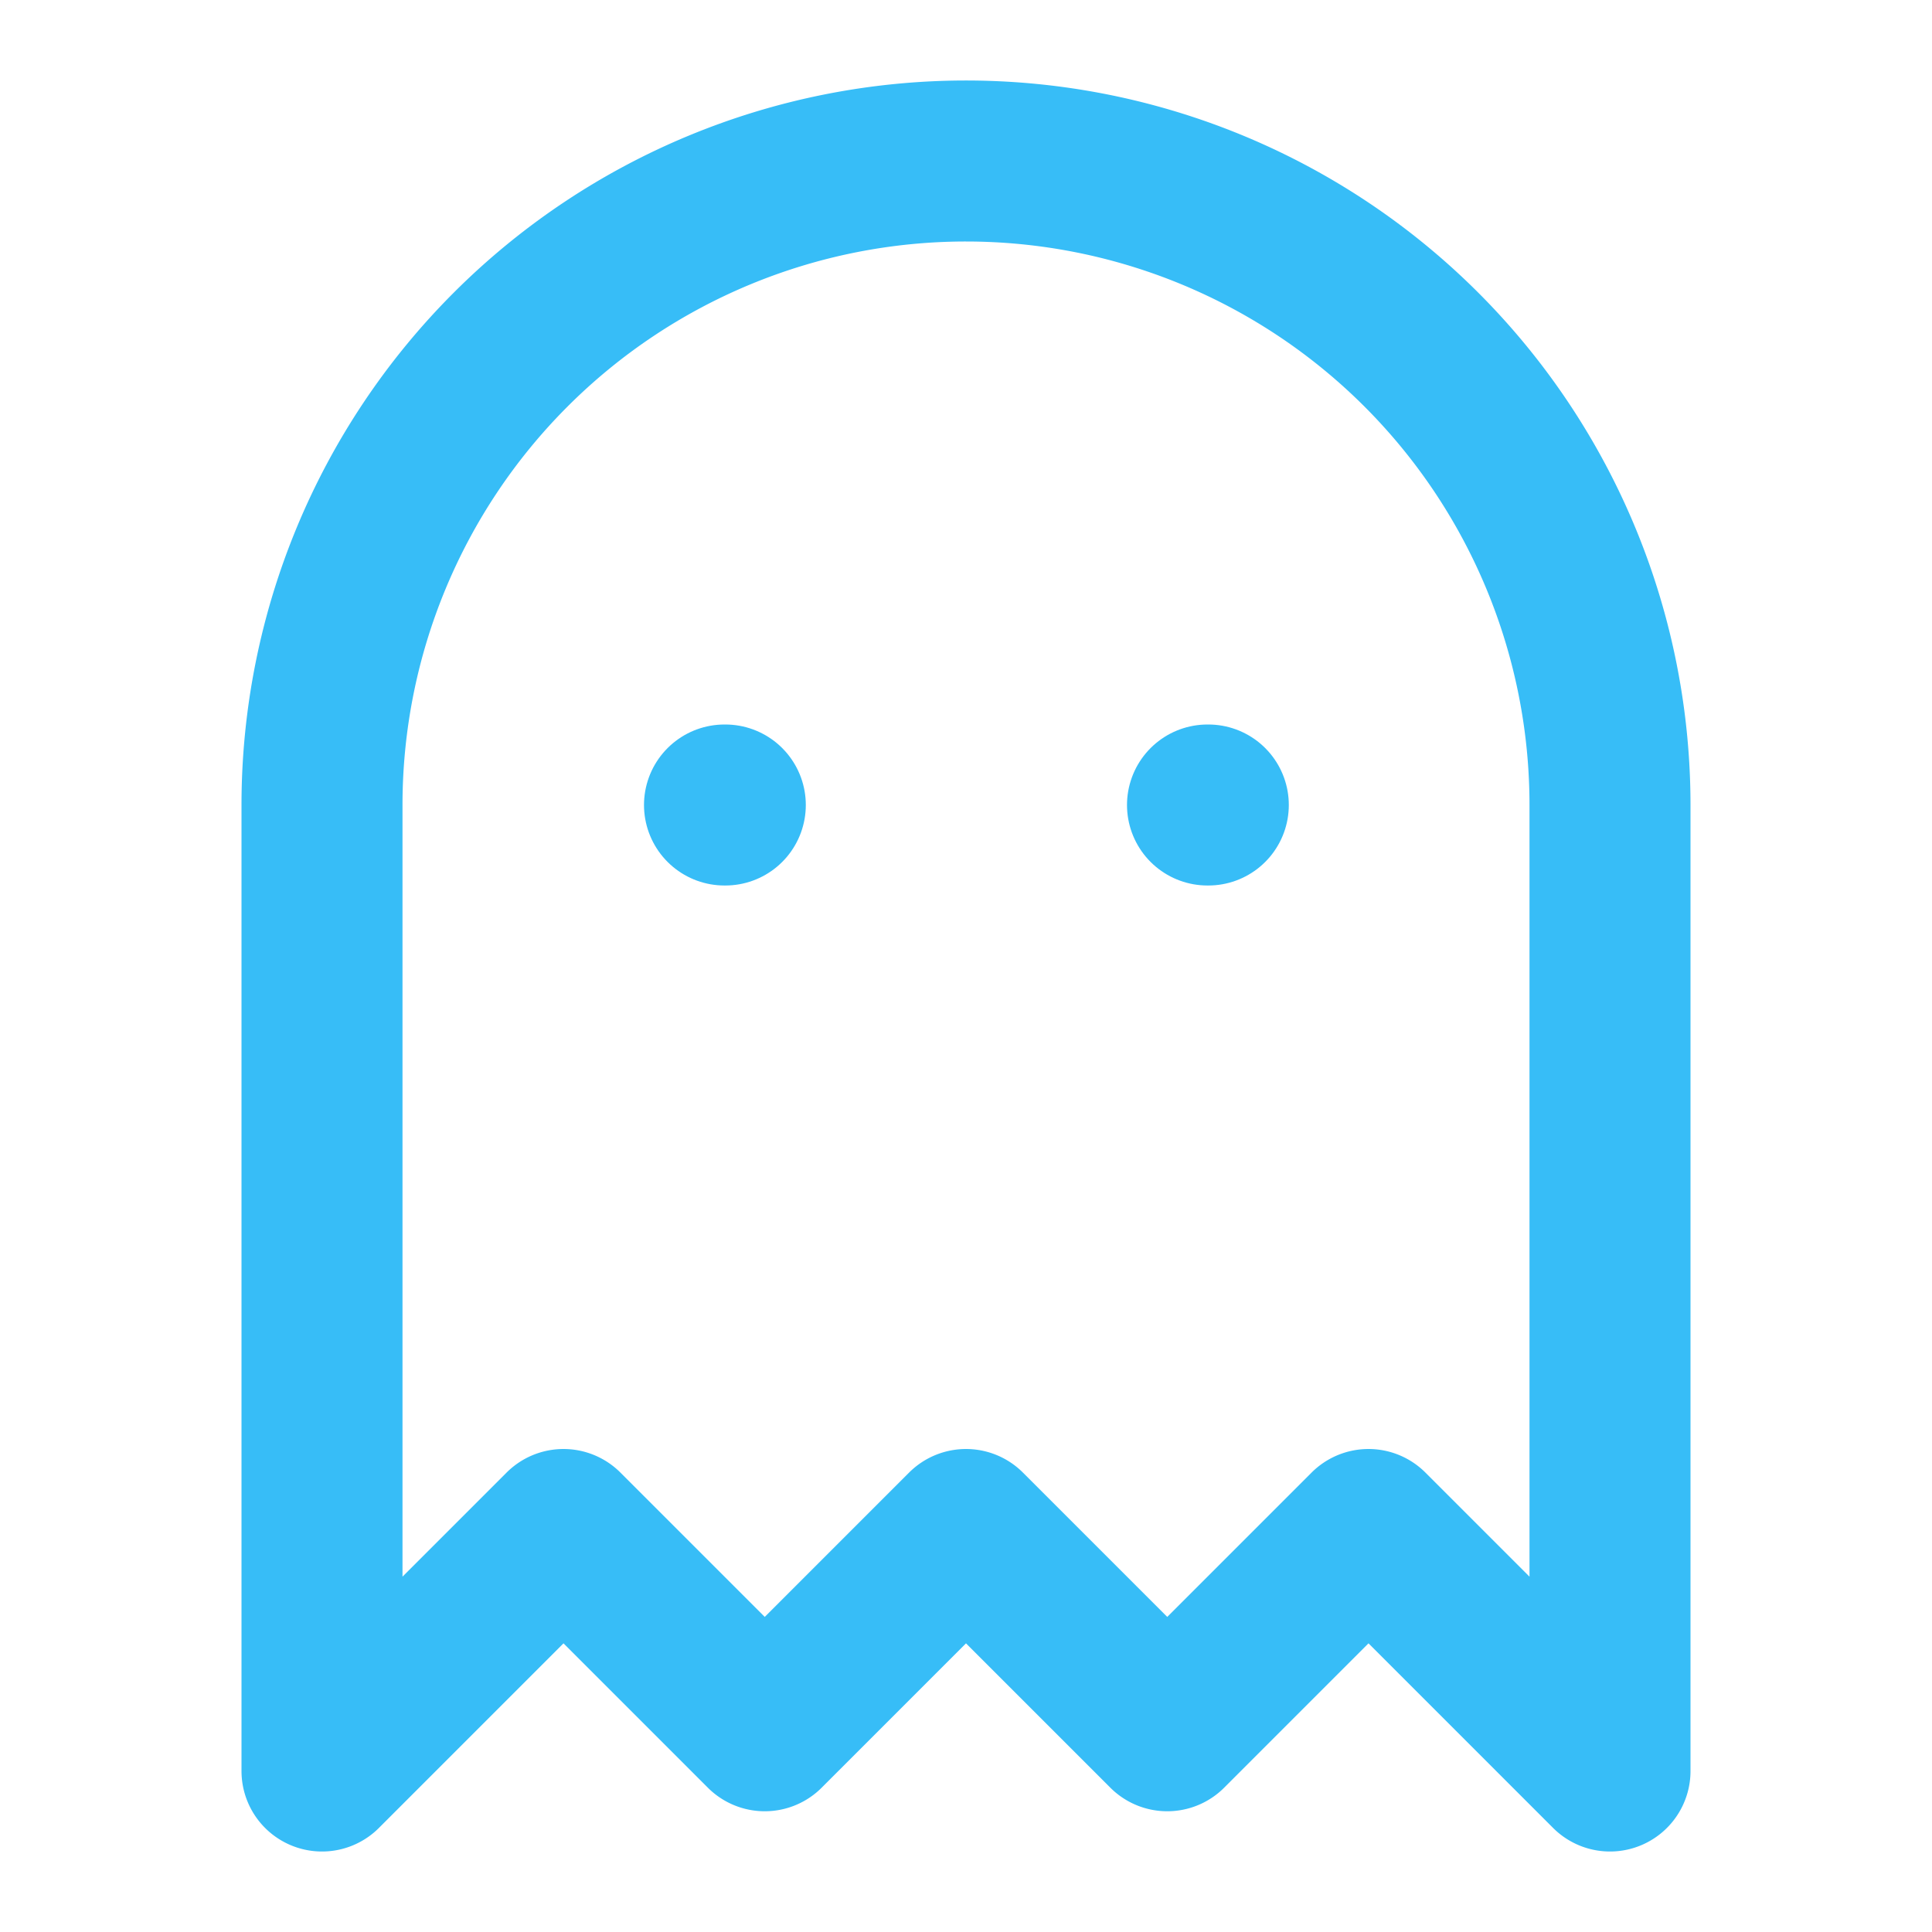 <svg xmlns="http://www.w3.org/2000/svg" width="24" height="24" viewBox="0 0 24 24" fill="none" stroke="#37bdf7"
    stroke-width="2" stroke-linecap="round" stroke-linejoin="round" class="lucide lucide-ghost">
    <path d="M9 10h.01" />
    <path d="M15 10h.01" />
    <path d="M12 2a8 8 0 0 0-8 8v12l3-3 2.5 2.5L12 19l2.5 2.5L17 19l3 3V10a8 8 0 0 0-8-8z" />
</svg>